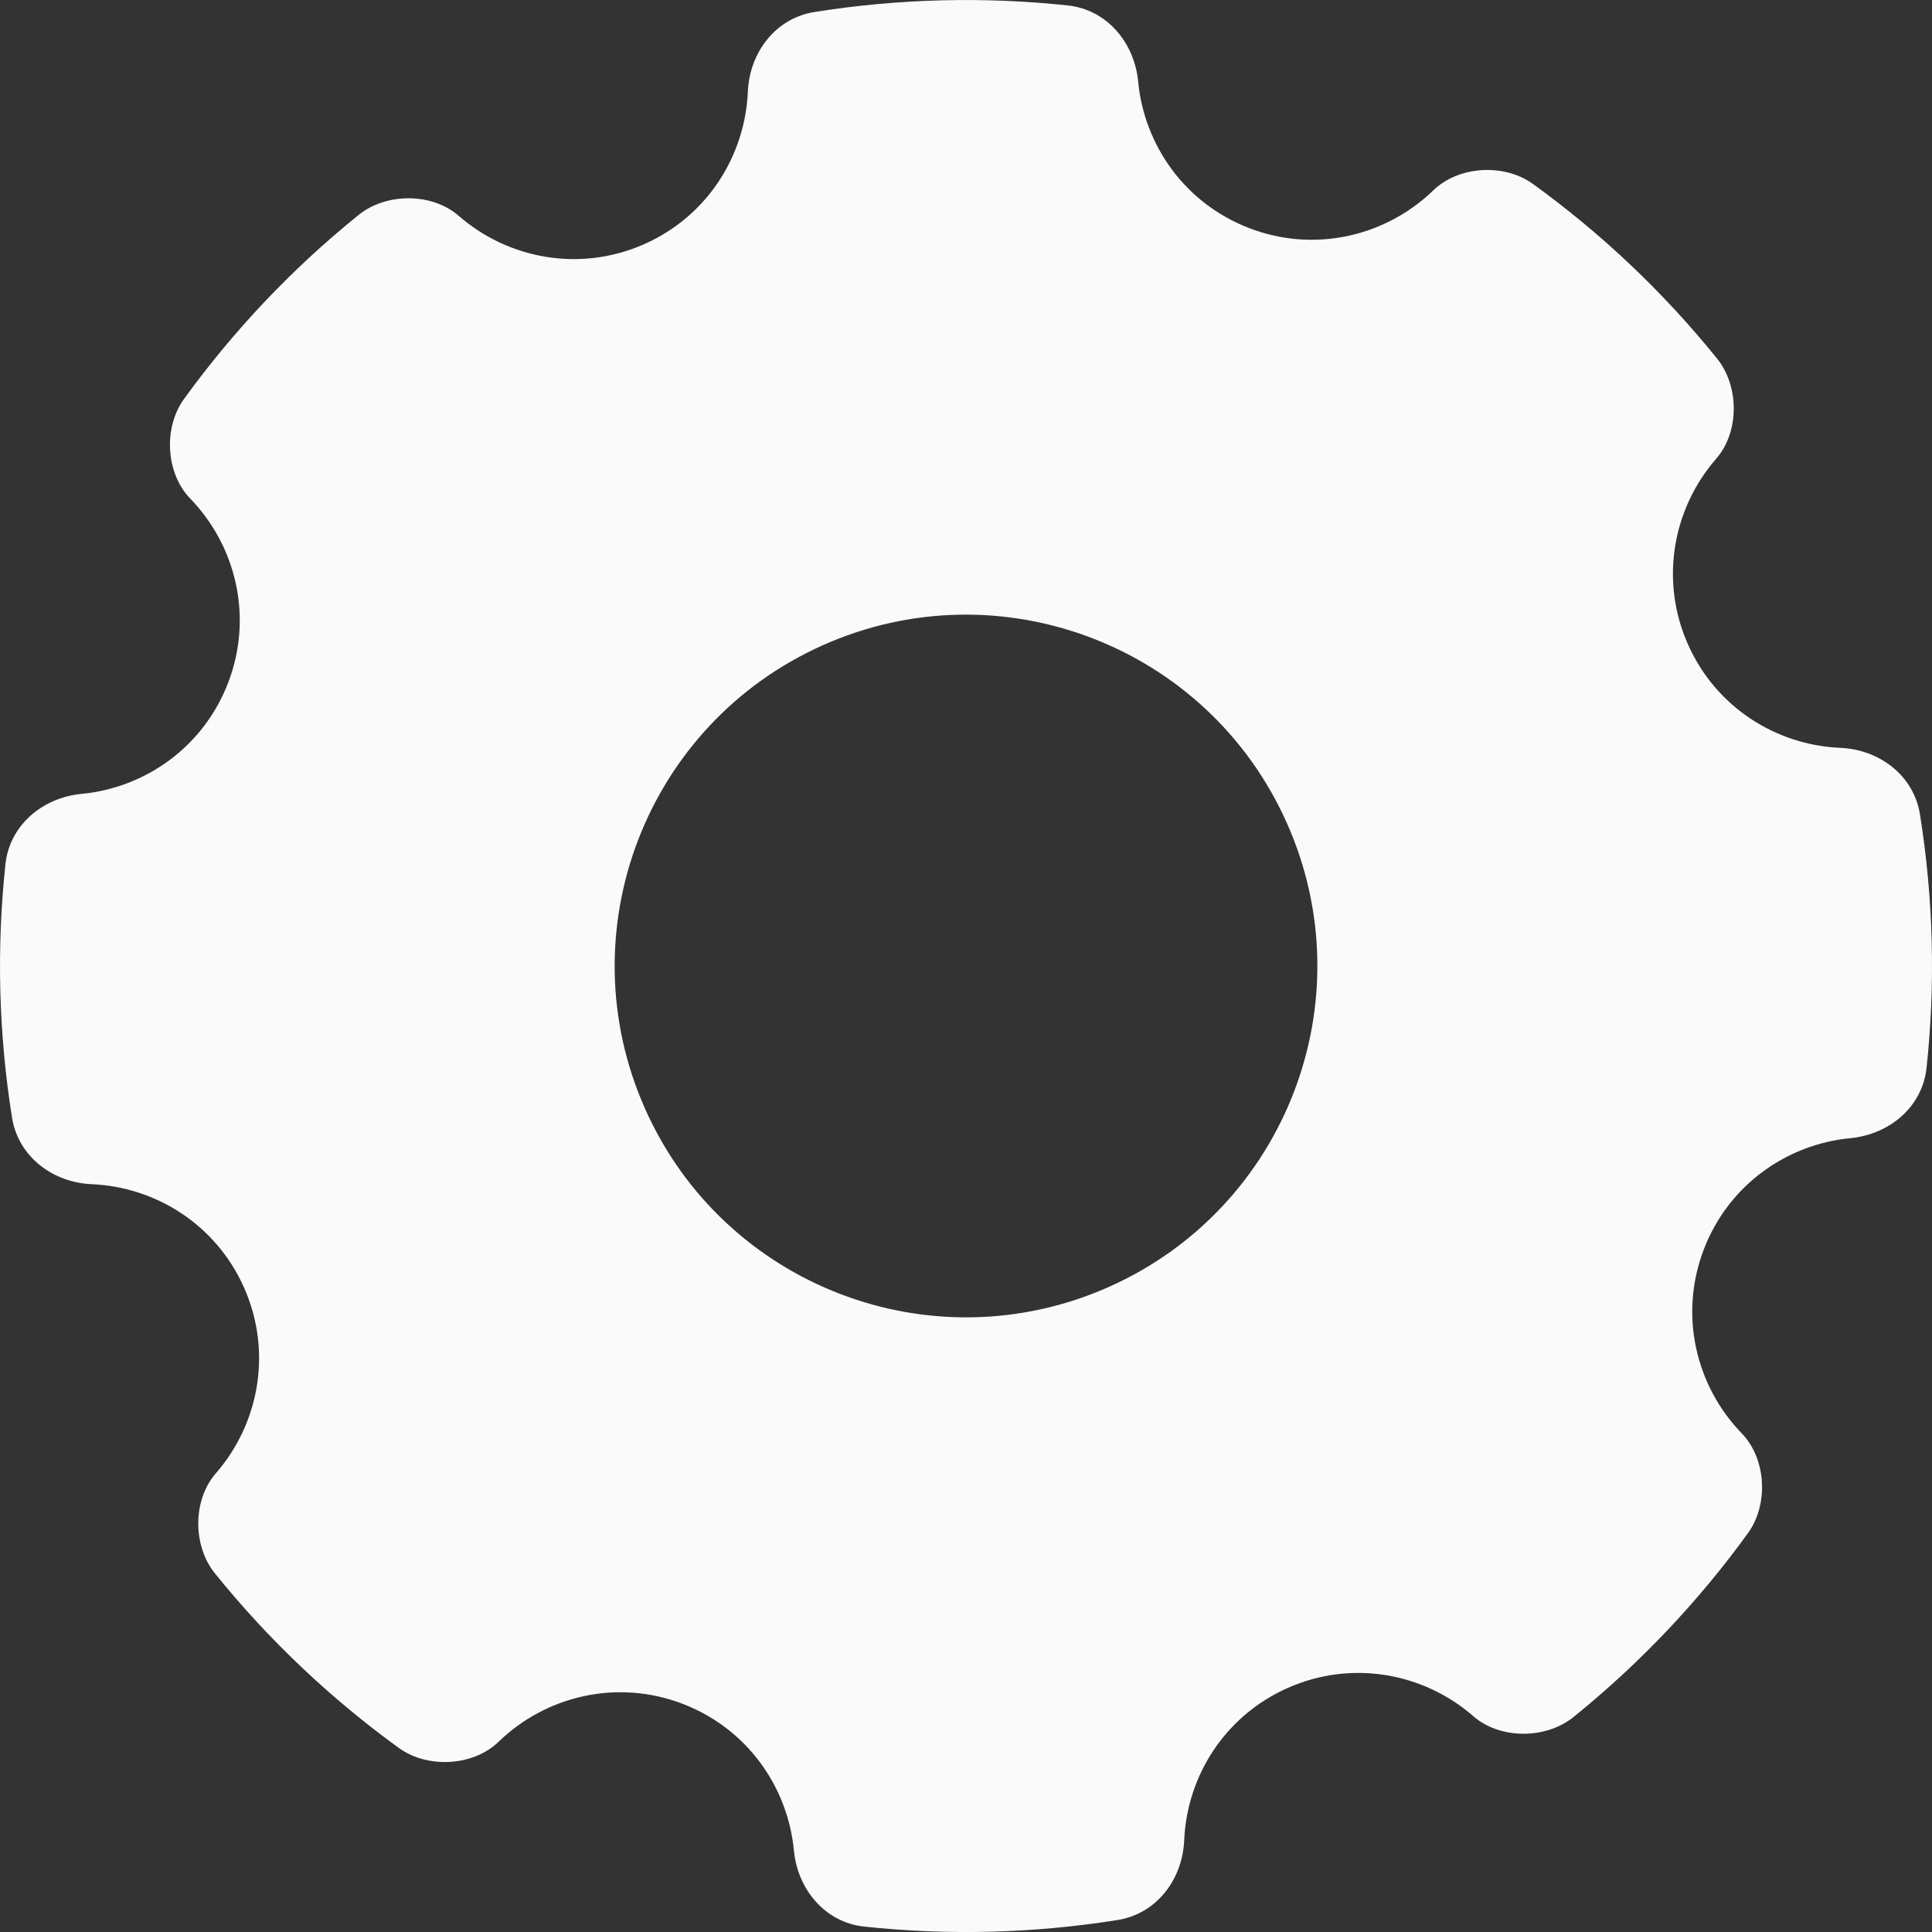 <?xml version="1.0" encoding="UTF-8"?>
<svg width="20px" height="20px" viewBox="0 0 48 48" version="1.1" xmlns="http://www.w3.org/2000/svg" xmlns:xlink="http://www.w3.org/1999/xlink">
    <rect x="0" y="0" width="48" height="48" fill="#333333" stroke="none"/>
    <title>Icon/setting</title>
    <g id="Icon/setting" stroke="none" stroke-width="1" fill="none" fill-rule="evenodd">
        <path d="M27.55,31.973 C23.147,33.933 17.988,31.953 16.028,27.55 C14.067,23.147 16.047,17.988 20.451,16.027 C24.854,14.067 30.013,16.047 31.973,20.451 C33.934,24.854 31.953,30.013 27.55,31.973 M47.701,20.233 C47.547,19.267 46.697,18.622 45.72,18.58 C44.126,18.511 42.633,17.572 41.939,16.014 C41.228,14.417 41.562,12.631 42.639,11.396 C43.218,10.731 43.214,9.596 42.661,8.91 C41.32,7.248 39.779,5.796 38.089,4.572 C37.377,4.056 36.244,4.116 35.613,4.727 C34.435,5.867 32.669,6.295 31.038,5.668 C29.445,5.057 28.429,3.615 28.277,2.026 C28.184,1.055 27.499,0.239 26.528,0.135 C24.455,-0.086 22.34,-0.037 20.232,0.299 C19.267,0.453 18.622,1.304 18.58,2.28 C18.51,3.875 17.572,5.368 16.014,6.062 C14.416,6.773 12.631,6.438 11.396,5.362 C10.731,4.783 9.596,4.786 8.91,5.34 C7.248,6.681 5.796,8.222 4.572,9.912 C4.056,10.624 4.115,11.756 4.727,12.388 C5.867,13.565 6.295,15.331 5.668,16.963 C5.057,18.556 3.615,19.572 2.026,19.724 C1.054,19.817 0.238,20.502 0.135,21.473 C-0.086,23.545 -0.038,25.661 0.299,27.768 C0.454,28.733 1.304,29.379 2.28,29.421 C3.875,29.49 5.368,30.429 6.062,31.987 C6.773,33.584 6.438,35.369 5.362,36.605 C4.783,37.269 4.786,38.405 5.34,39.091 C6.681,40.752 8.222,42.205 9.912,43.429 C10.624,43.944 11.757,43.885 12.388,43.273 C13.566,42.133 15.331,41.706 16.963,42.332 C18.556,42.944 19.572,44.386 19.724,45.974 C19.817,46.946 20.502,47.762 21.472,47.866 C23.545,48.087 25.661,48.038 27.768,47.702 C28.734,47.547 29.379,46.697 29.421,45.72 C29.49,44.126 30.429,42.633 31.987,41.939 C33.584,41.228 35.37,41.562 36.605,42.639 C37.269,43.218 38.405,43.214 39.091,42.661 C40.752,41.32 42.205,39.779 43.429,38.089 C43.944,37.376 43.885,36.244 43.274,35.612 C42.133,34.435 41.706,32.669 42.332,31.037 C42.944,29.445 44.386,28.429 45.975,28.277 C46.946,28.183 47.762,27.499 47.865,26.528 C48.087,24.455 48.038,22.34 47.701,20.233" id="Fill-1" fill="#fafafa"></path>
    </g>
</svg>
